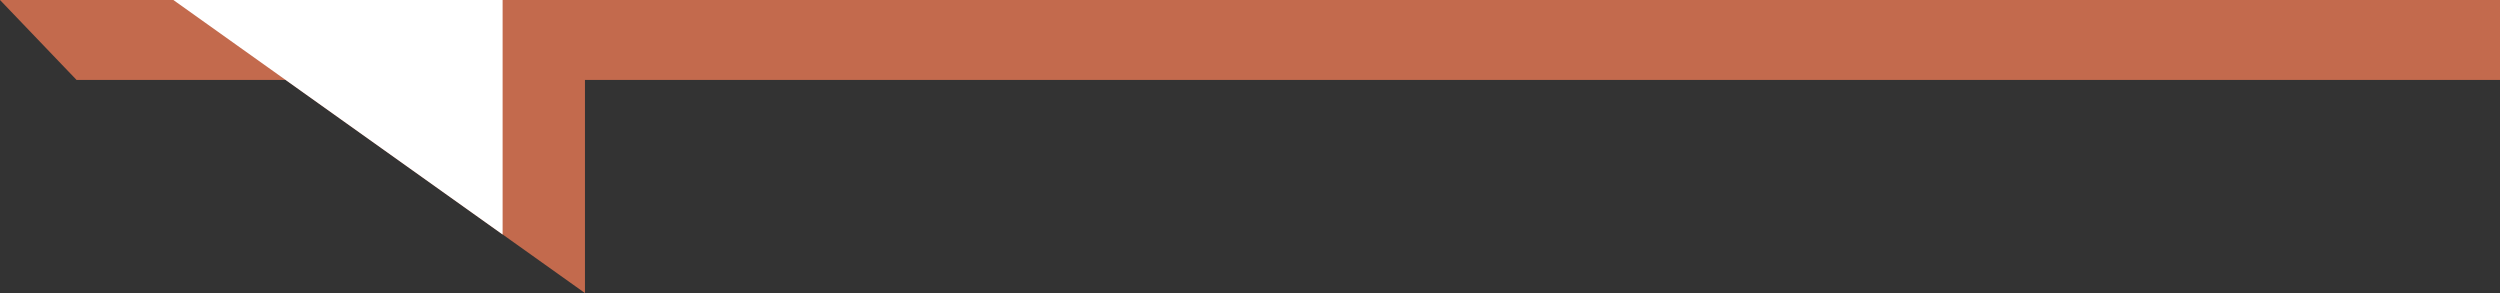   <svg xmlns="http://www.w3.org/2000/svg" viewBox="0 0 384.64 45.09" width="100%" style="vertical-align: middle; max-width: 100%; width: 100%;">
   <rect x="0" y="0" width="384.64" height="45.09" fill="#333333" stroke="none"/>
   <defs>
   </defs>
   <g>
    <g>
     <polygon points="384.64 12.3 11.78 12.3 0 0 384.64 0 384.64 12.3" fill="rgb(195,106,77)">
     </polygon>
     <polygon points="90 45.09 39.33 9.01 90 9.01 90 45.09" fill="rgb(195,106,77)">
     </polygon>
     <polygon points="77.33 36.08 26.67 0 77.33 0 77.33 36.08" fill="rgb(255,255,255)">
     </polygon>
    </g>
   </g>
  </svg>
